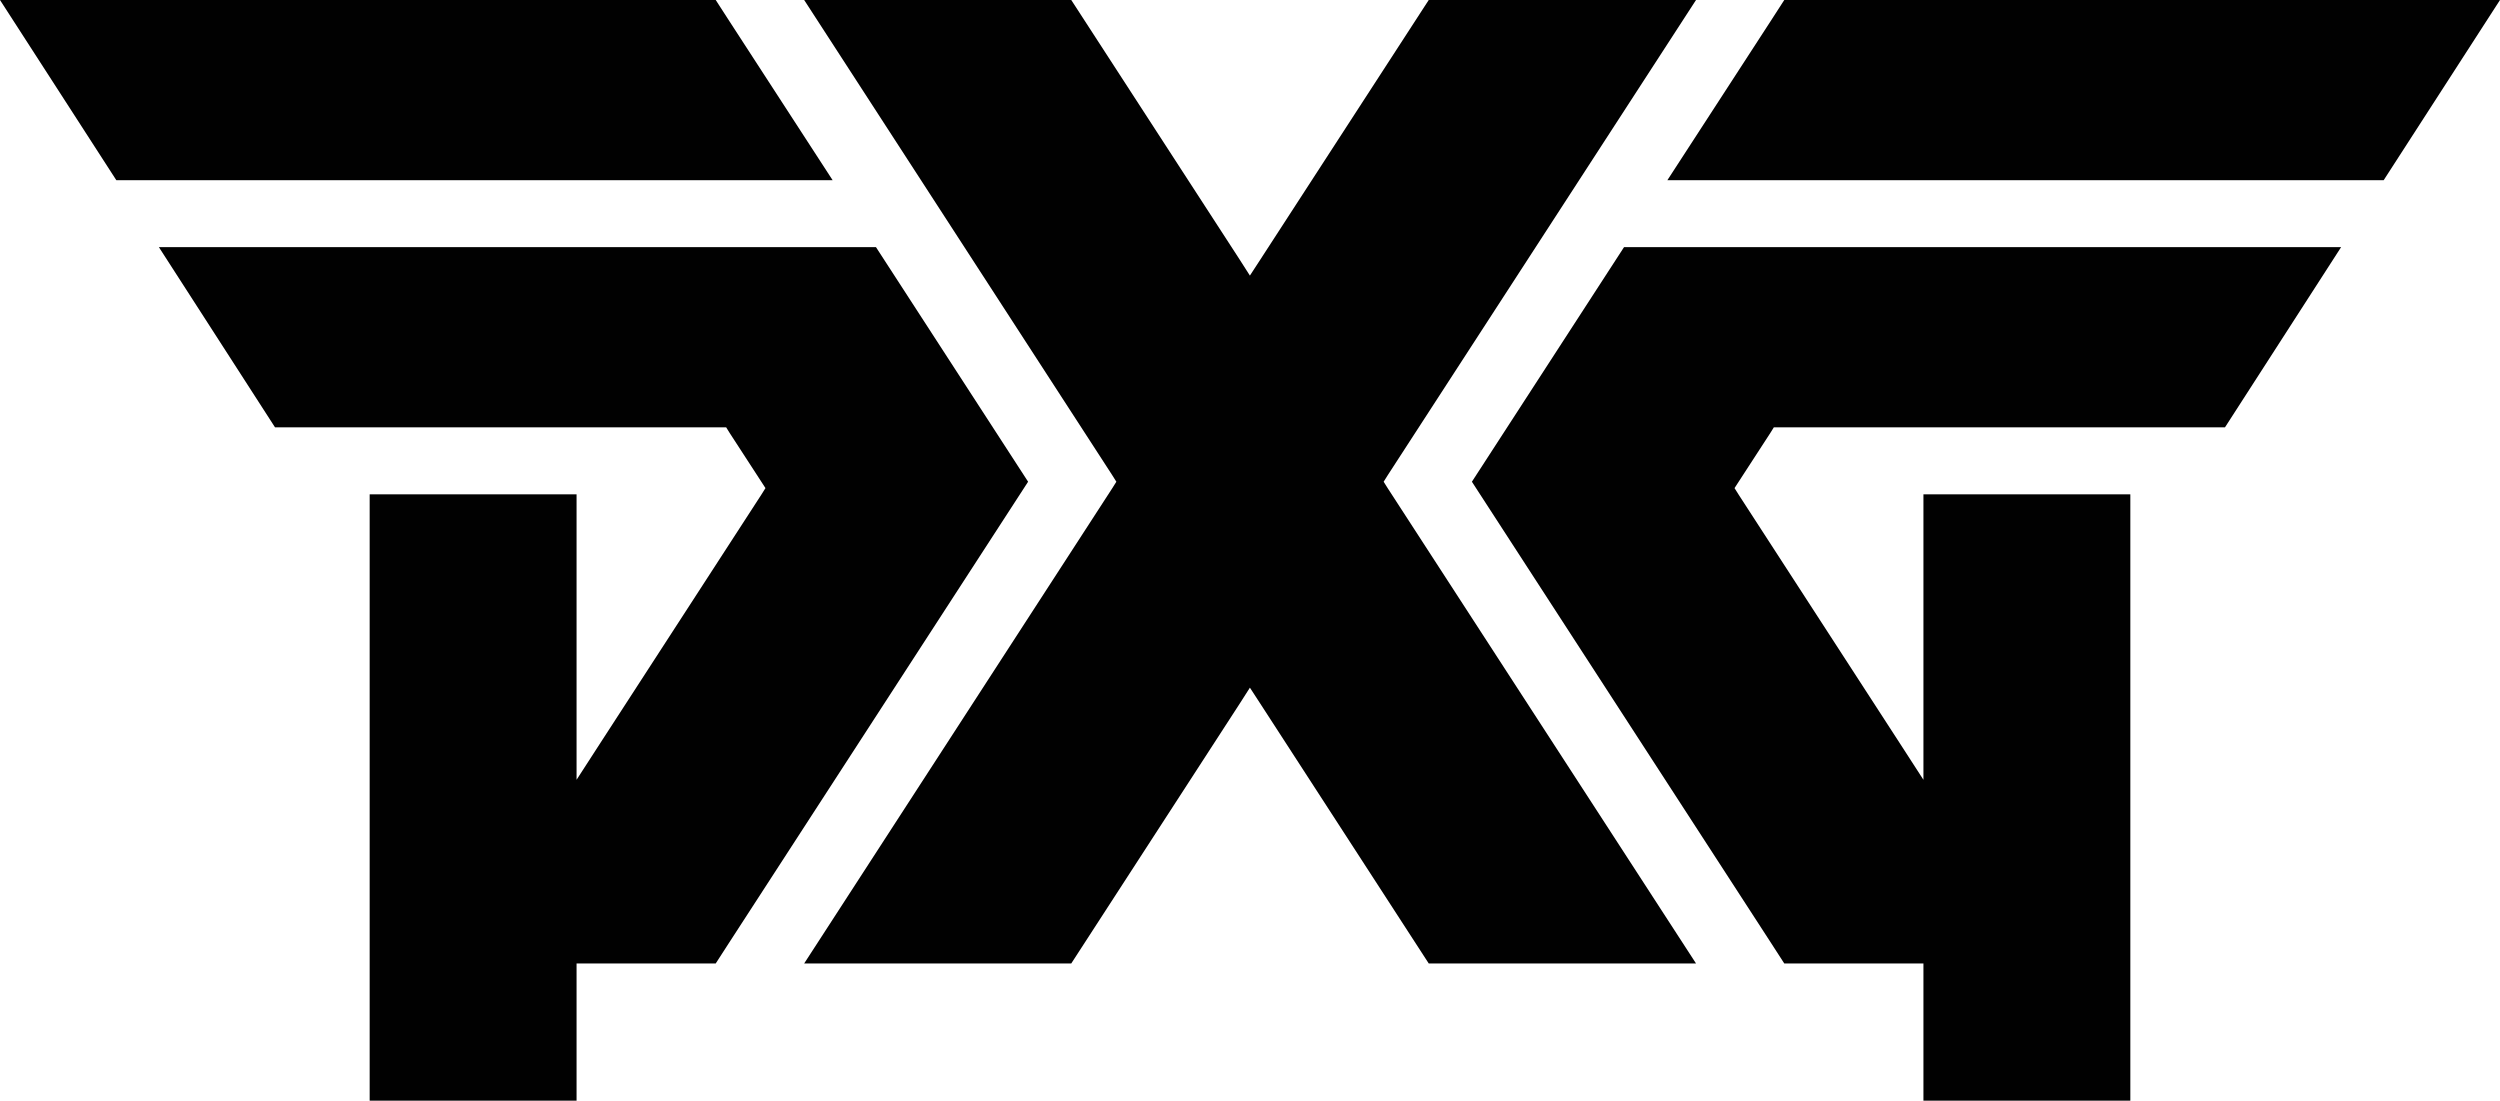 <svg xmlns="http://www.w3.org/2000/svg" viewBox="0 0 129.17 56.87"><defs><style>.cls-1{fill:#010101;}</style></defs><title>logo-pxg</title><g id="Layer_2" data-name="Layer 2"><g id="Layer_1-2" data-name="Layer 1"><path class="cls-1" d="M87.63 0L71.71 24.54l-.22.35.22.35 15.92 24.54H73.82l-8.7-13.42-.54-.83-.53.83-8.7 13.42h-13.8l15.91-24.54.22-.35-.22-.35L41.55 0h13.8l8.7 13.41.53.83.54-.83L73.82 0h13.81z"/><path class="cls-1" d="M45.26 12.77l7.86 12.12-15.43 23.79-.71 1.1H29.79v7.09H19.1V25.54h10.69v14.75l1.17-1.81 8.37-12.91.22-.35-.22-.34-1.63-2.51-.18-.29H14.21l-6-9.31h37.05zM36.98 0l.71 1.1 5.33 8.21H6.01L0 0h36.98zM120.96 12.77l-6 9.31H91.65l-.18.29-1.63 2.51-.22.34.22.35 8.37 12.91 1.17 1.81V25.54h10.69v31.33H99.38v-7.09H92.19l-.71-1.1-15.43-23.79 7.86-12.12h37.05zM129.17 0l-6.01 9.31H86.15l5.33-8.21.71-1.1h36.98z"/></g></g></svg>